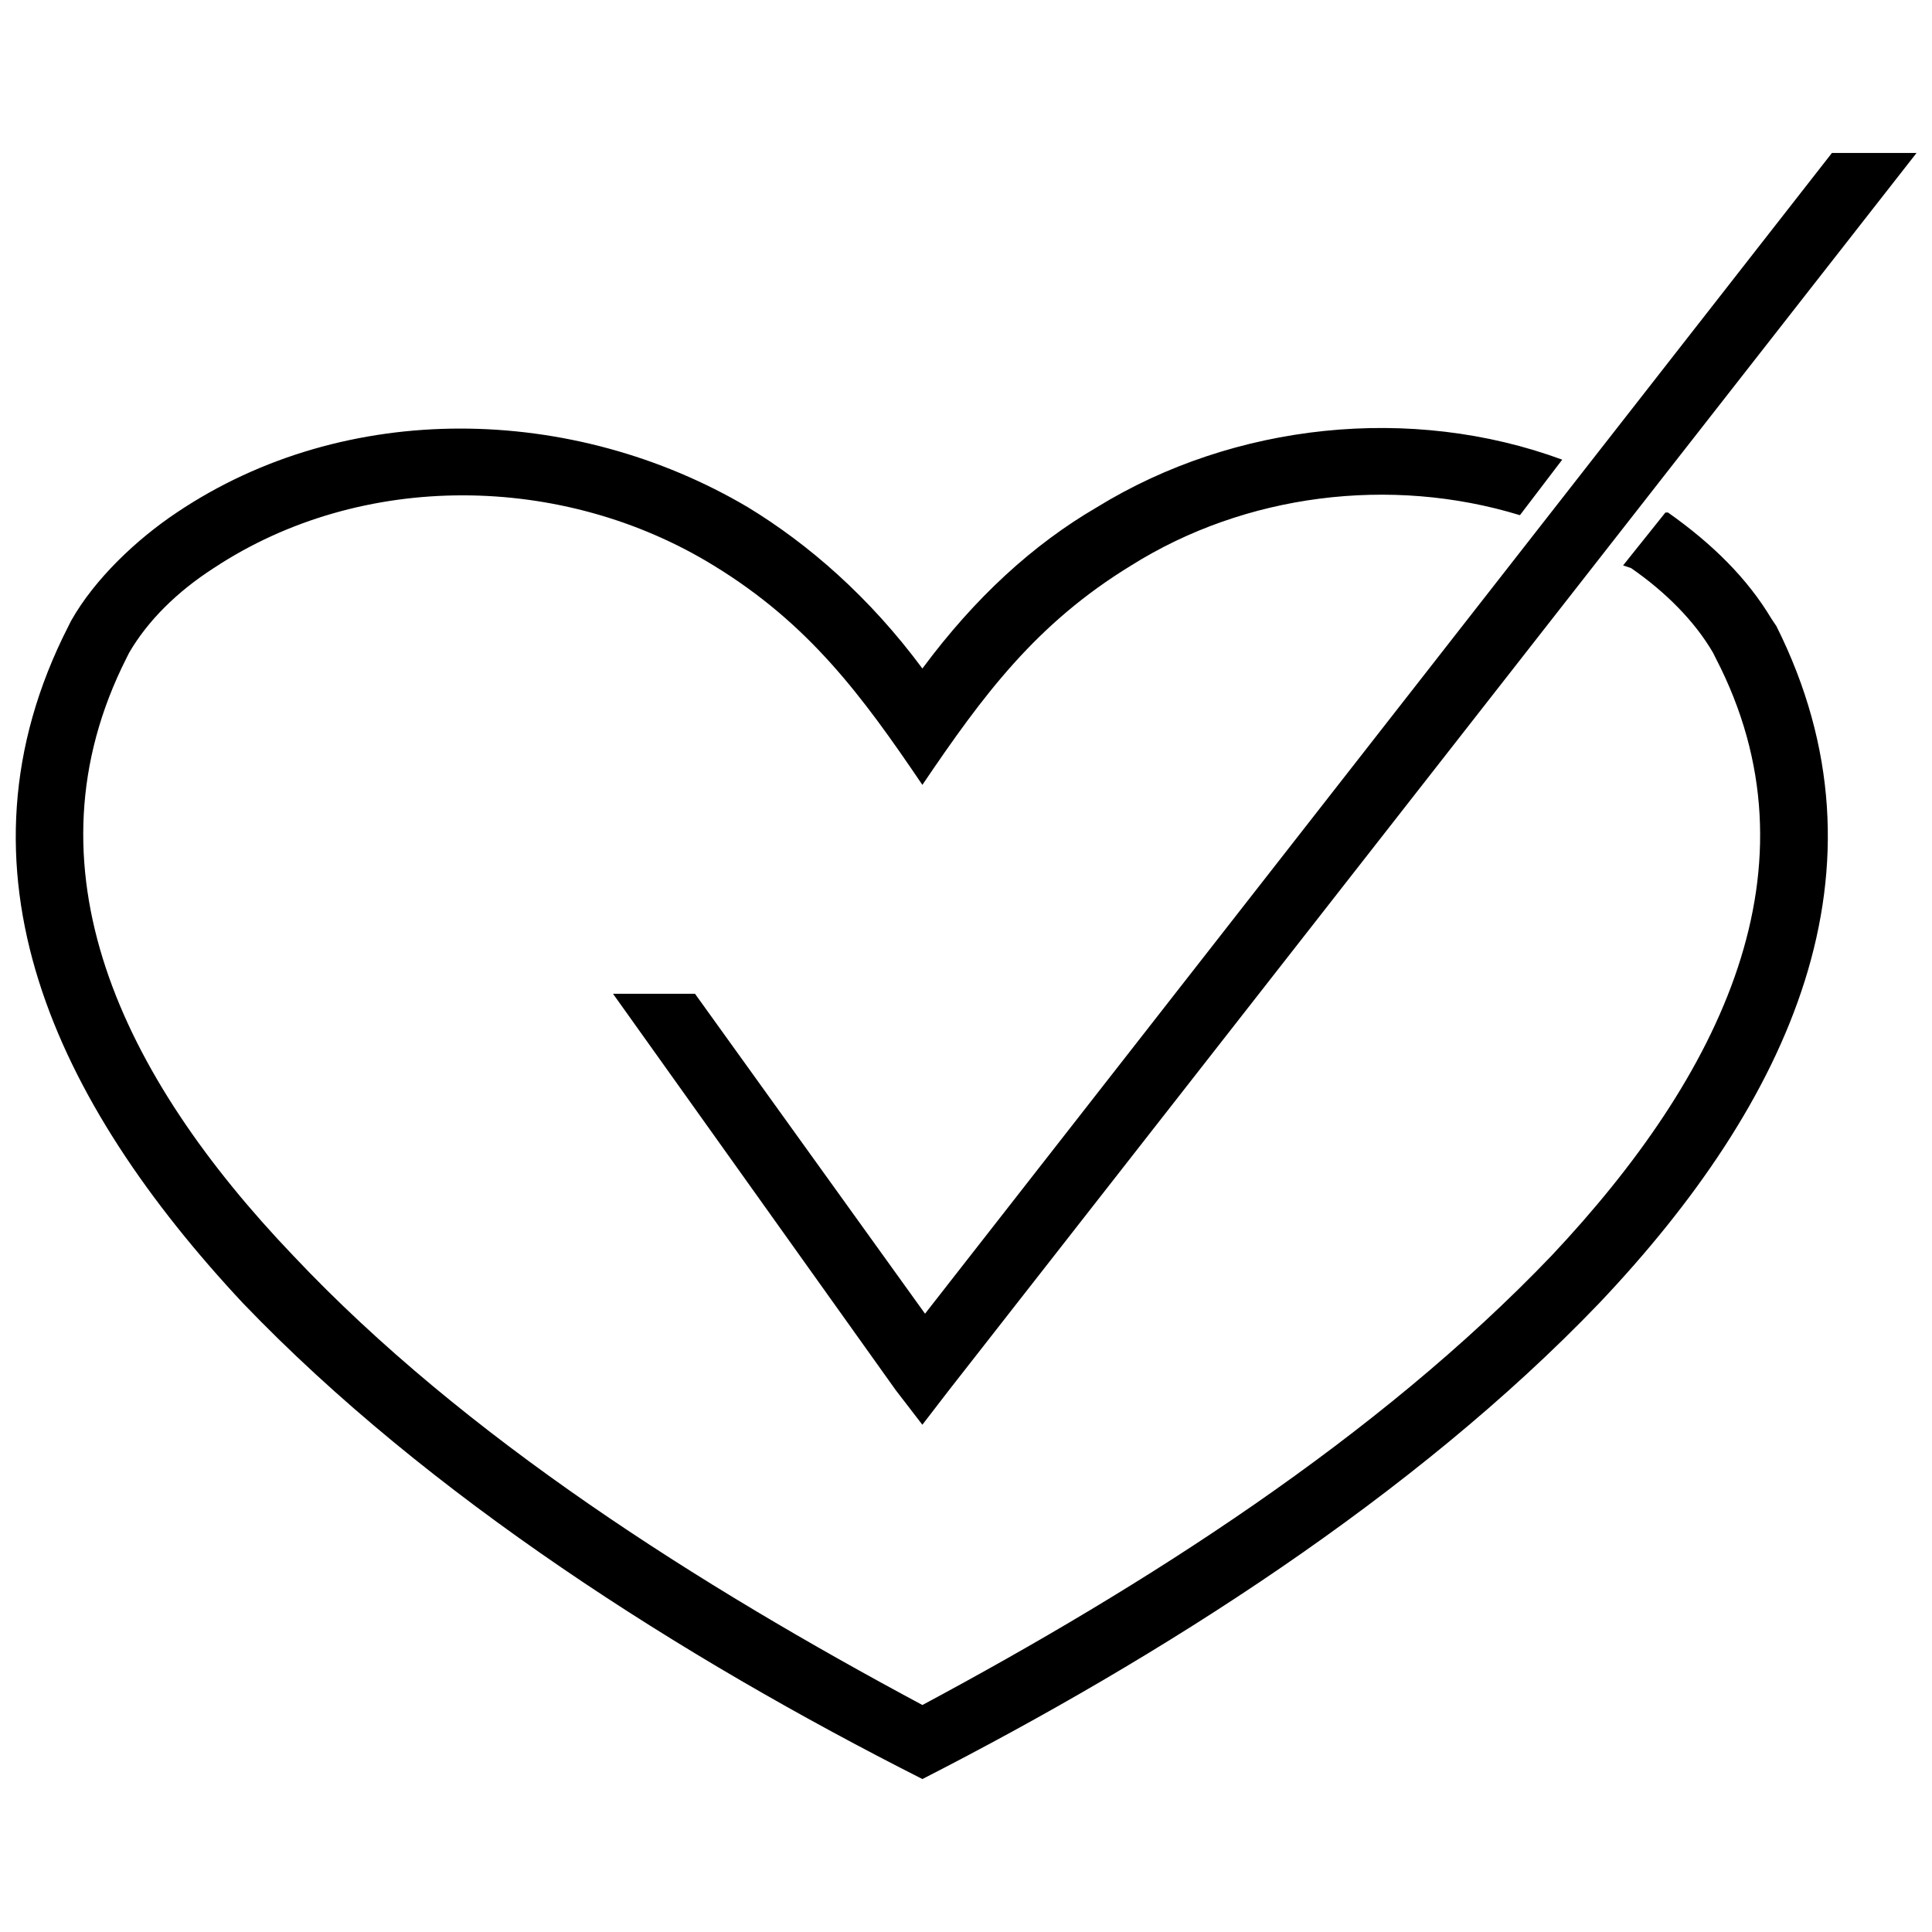 <?xml version="1.0" encoding="UTF-8"?>
<!-- Uploaded to: SVG Repo, www.svgrepo.com, Generator: SVG Repo Mixer Tools -->
<svg width="800px" height="800px" version="1.1" viewBox="144 144 512 512" xmlns="http://www.w3.org/2000/svg">
 <defs>
  <clipPath id="b">
   <path d="m148.09 257h480.91v359h-480.91z"/>
  </clipPath>
  <clipPath id="a">
   <path d="m306 184h345.9v338h-345.9z"/>
  </clipPath>
 </defs>
 <g>
  <g clip-path="url(#b)">
   <path d="m388.44 321.17c14.016-18.918 29.43-32.934 46.246-42.742 36.438-22.422 83.383-27.328 123.32-12.613l-11.211 14.715c-34.336-10.512-72.875-5.606-103 13.312-25.227 15.414-39.238 34.336-55.355 58.16-16.117-23.824-30.129-42.742-55.355-58.16-39.941-24.523-93.195-25.227-132.43 0.699-9.809 6.305-17.52 14.016-22.422 22.422l-0.699 1.402c-28.027 55.355-1.402 110.71 44.145 158.36 45.547 48.348 107.91 87.59 166.77 119.12 58.859-31.531 120.52-70.773 166.77-119.12 44.844-47.648 72.172-103 43.445-158.36l-0.699-1.402c-4.906-8.41-12.613-16.117-21.723-22.422l-2.102-0.699 11.211-14.016h0.699c11.91 8.41 21.02 17.52 27.328 28.027l1.402 2.102c32.234 64.465 3.504 126.13-46.949 179.38-49.051 51.152-116.32 93.895-179.38 126.13-63.766-32.234-131.03-74.977-180.08-126.13-49.75-53.254-79.18-114.92-46.246-179.38l0.699-1.402c6.305-11.211 17.52-21.723 28.027-28.73 44.844-30.129 105.11-28.73 151.35-1.402 16.117 9.809 32.234 23.824 46.246 42.742zm180.78-50.449c2.102 0.699 3.504 1.402 5.606 2.805l-11.211 14.016c-1.402-0.699-3.504-1.402-5.606-2.805z"/>
  </g>
  <g clip-path="url(#a)">
   <path d="m328.18 407.36 60.961 84.785 240.34-307.61h22.422l-256.46 327.93-7.008 9.109-7.008-9.109-74.977-105.11z"/>
  </g>
 </g>
</svg>